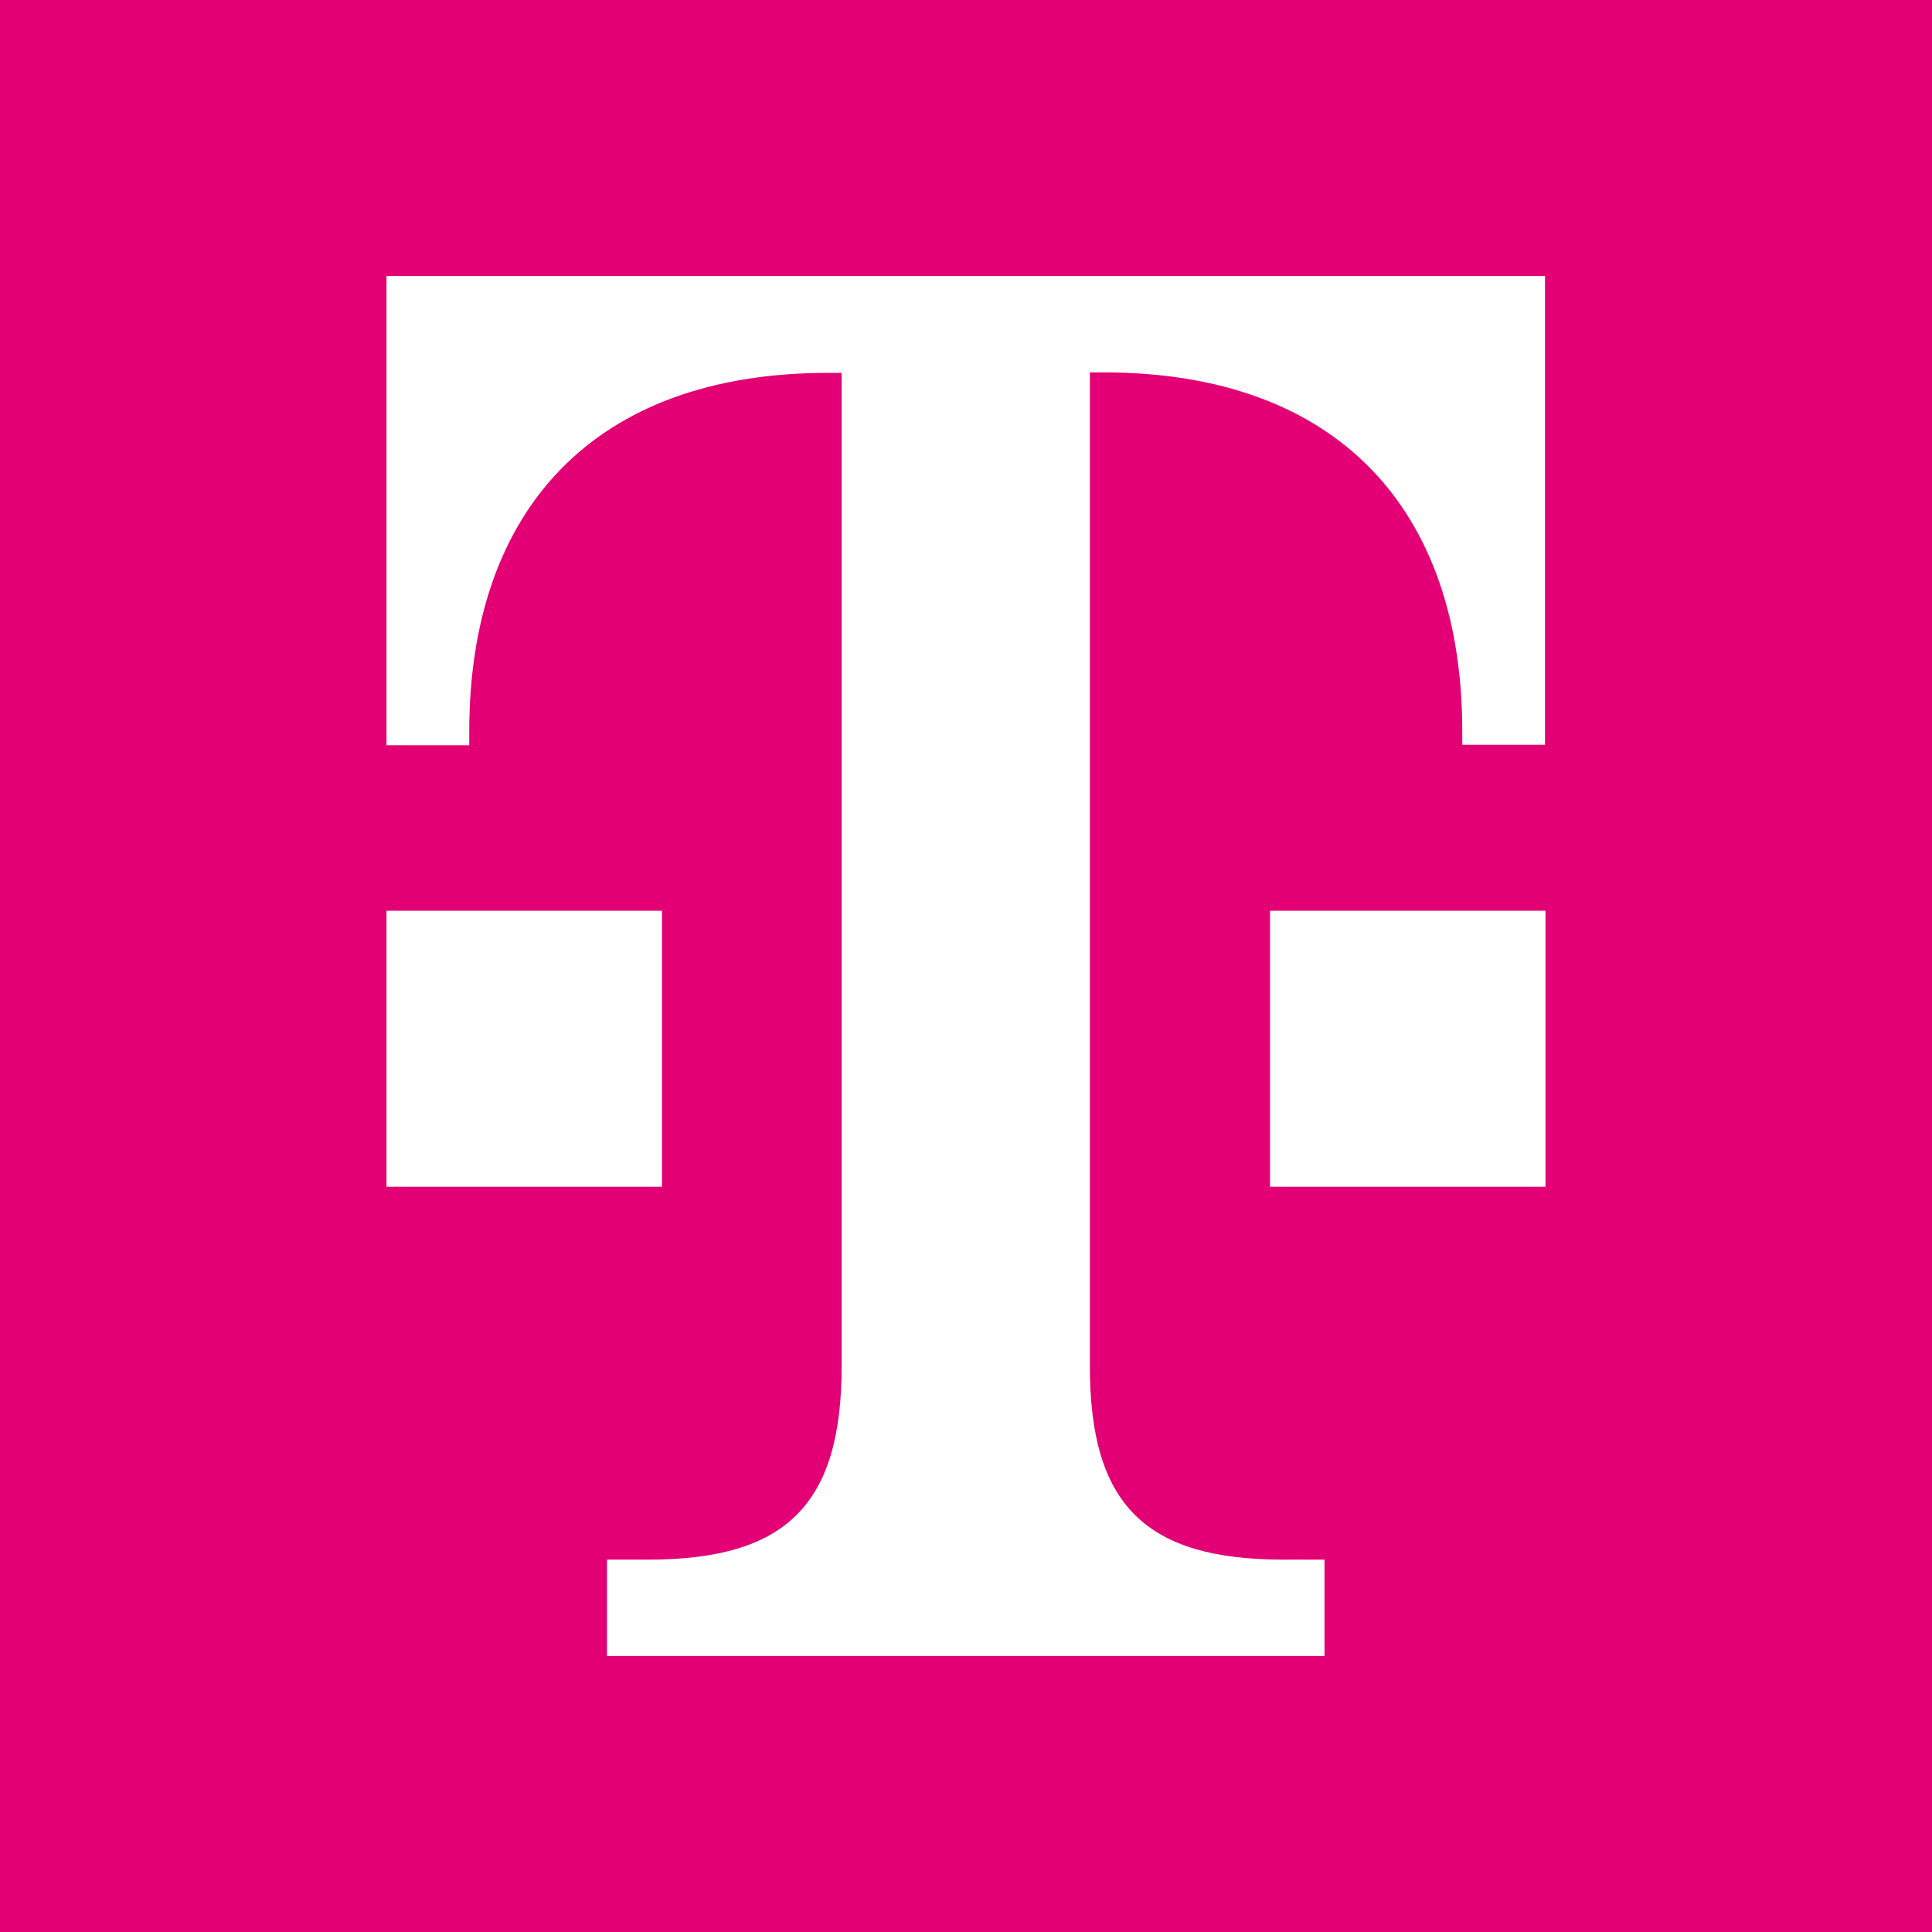 <svg width="87" height="87" viewBox="0 0 87 87" fill="none" xmlns="http://www.w3.org/2000/svg">
<rect x="0" y="0" width="87" height="87" fill="#333333" stroke="none"/>
<g clip-path="url(#clip0_1732_14141)">
<path d="M0 0H87V87H0V0Z" fill="#E20074"/>
<path d="M29.833 53.441H17.404V41.012H29.811V53.441H29.833ZM17.404 12.429V33.559H21.131V32.946C21.131 22.994 26.72 16.791 37.286 16.791H37.899V61.529C37.899 67.732 35.422 70.231 29.197 70.231H27.334V74.571H59.644V70.231H57.781C51.577 70.231 49.078 67.754 49.078 61.529V16.769H49.692C60.258 16.769 65.847 22.972 65.847 32.924V33.537H69.574V12.429H17.404ZM57.167 53.441H69.596V41.012H57.189V53.441H57.167Z" fill="white"/>
</g>
<defs>
<clipPath id="clip0_1732_14141">
<rect width="87" height="87" fill="white"/>
</clipPath>
</defs>
</svg>
